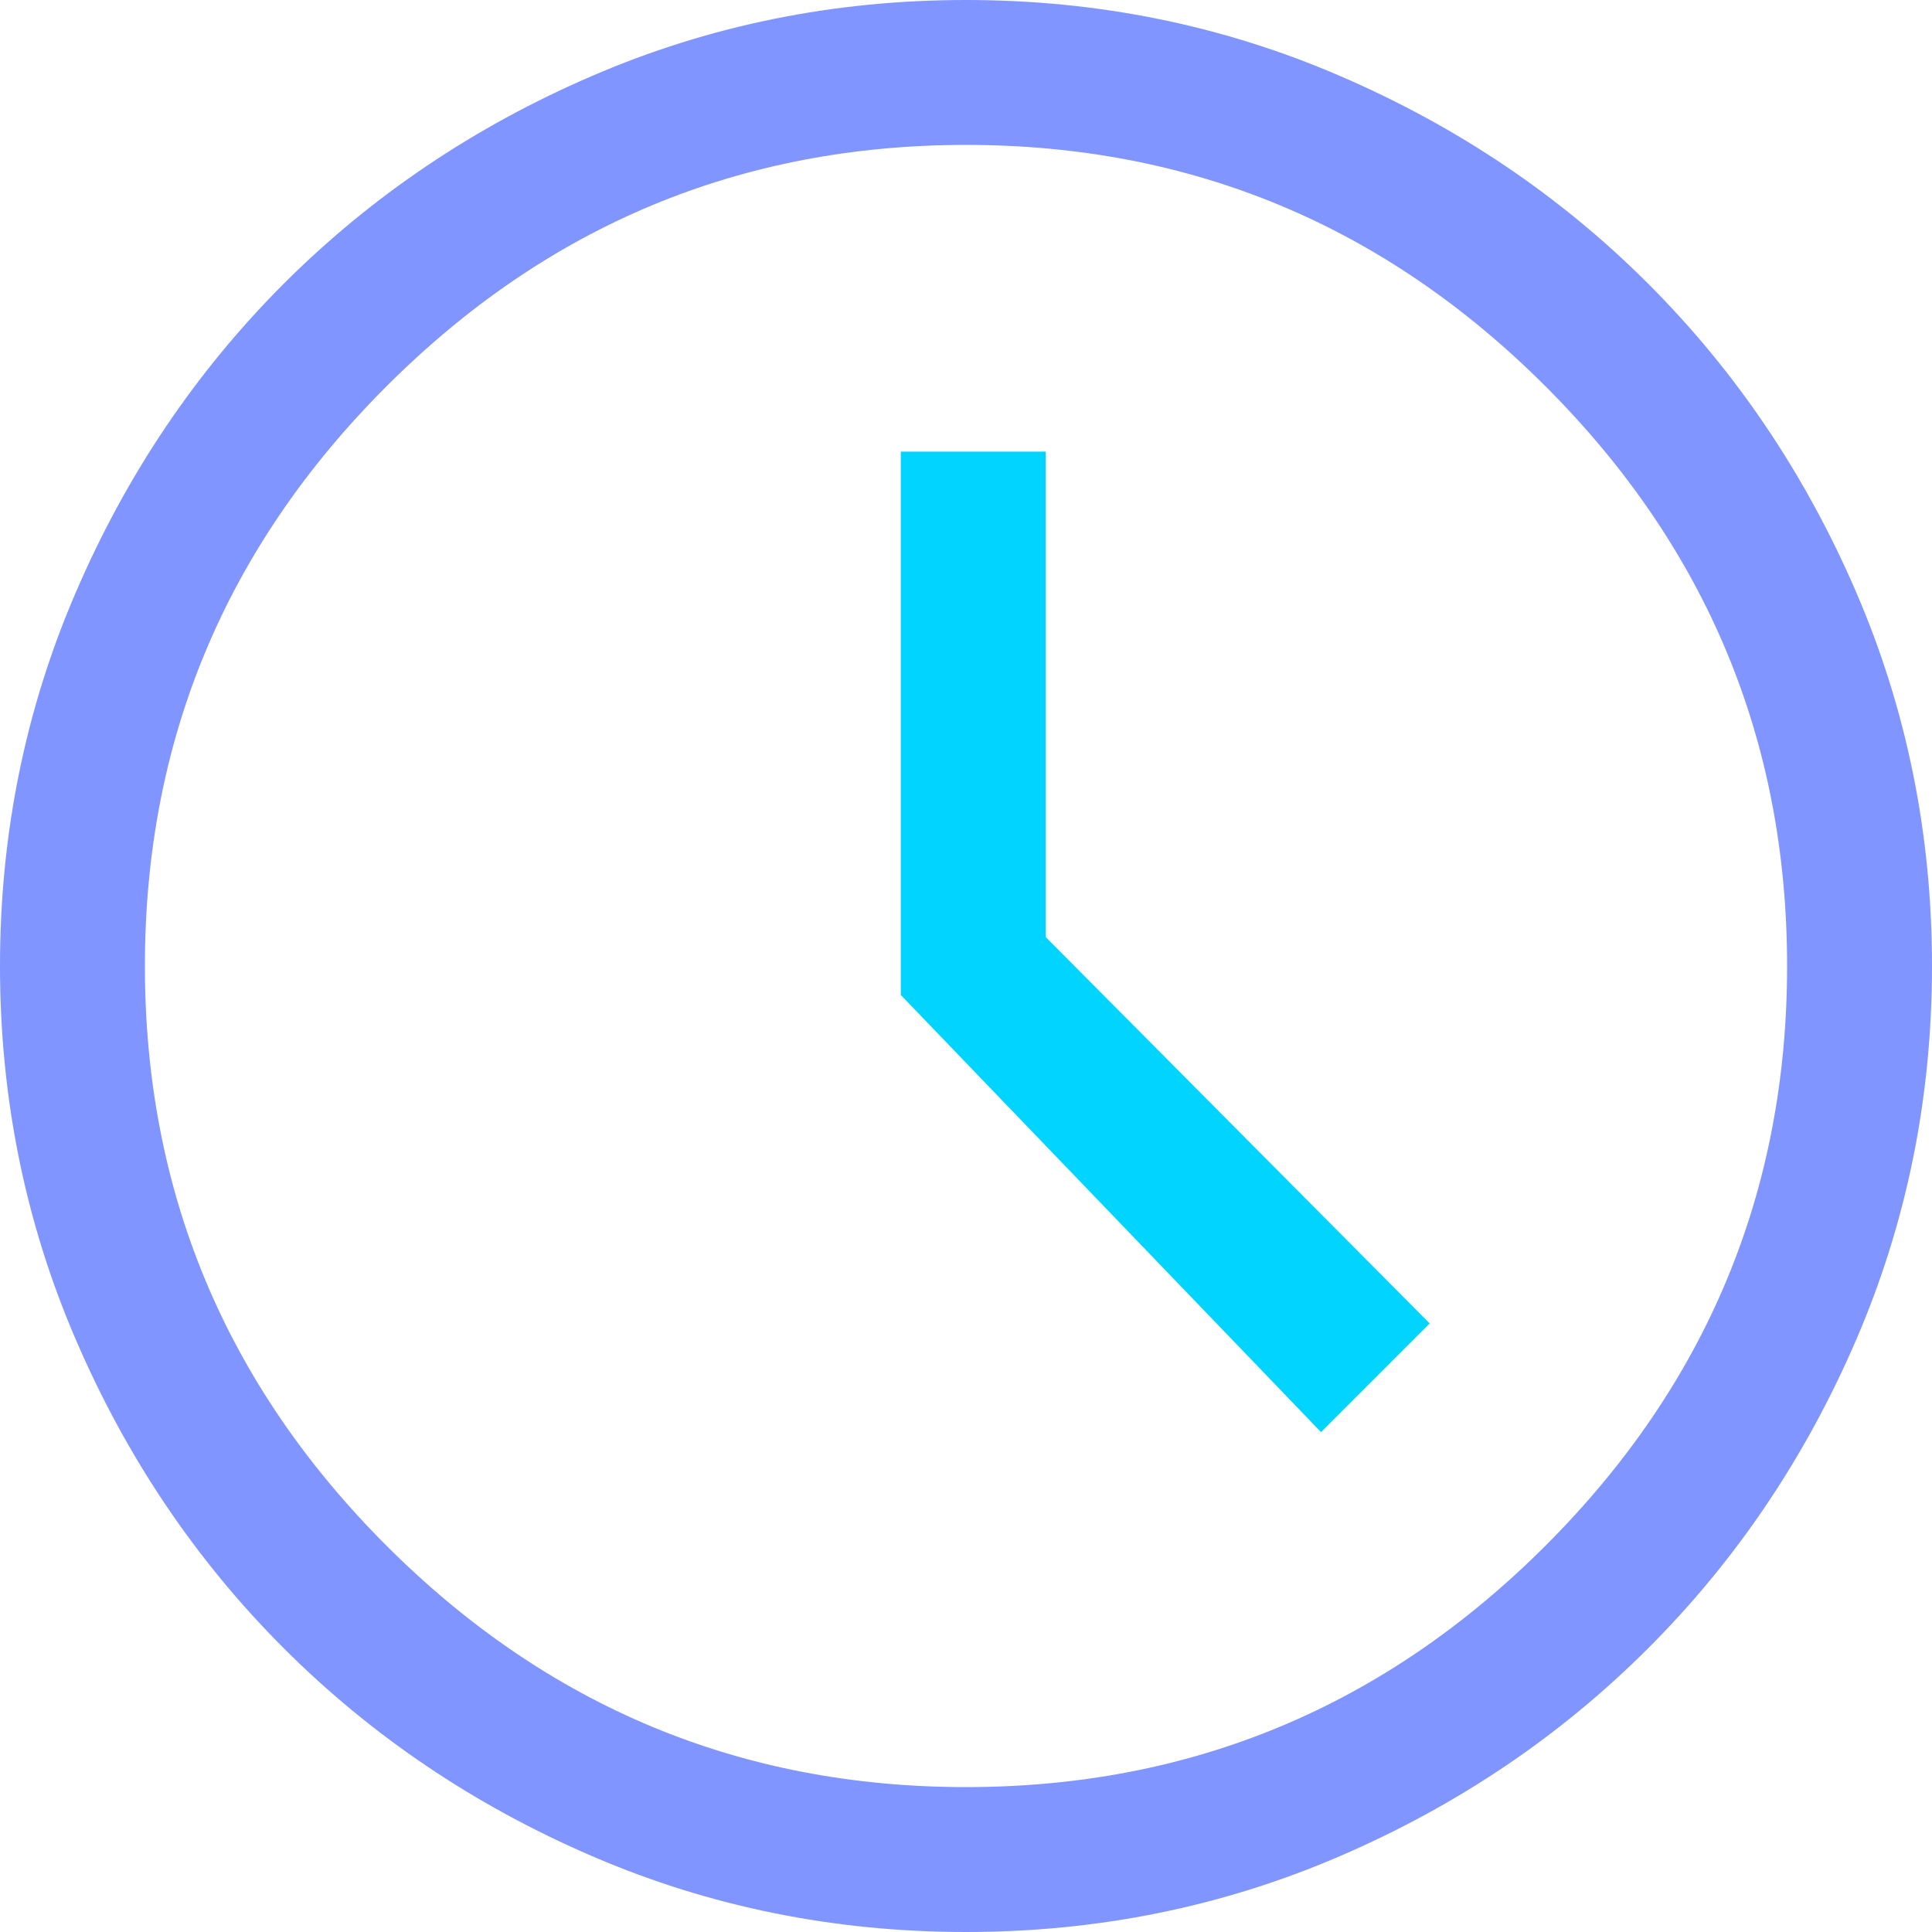 <?xml version="1.0" encoding="UTF-8"?>
<svg width="28px" height="28px" viewBox="0 0 28 28" version="1.1" xmlns="http://www.w3.org/2000/svg" xmlns:xlink="http://www.w3.org/1999/xlink">
    <title>Icon/Time</title>
    <g id="Website---Pre-Launch" stroke="none" stroke-width="1" fill="none" fill-rule="evenodd">
        <g id="Landing-Page" transform="translate(-491, -3040)" fill-rule="nonzero">
            <g id="Block/Providers" transform="translate(0, 2406)">
                <g id="Benefits" transform="translate(251, 634)">
                    <g id="Icon/Time" transform="translate(240, 0)">
                        <path d="M14,28 C12.087,28 10.278,27.633 8.575,26.898 C6.872,26.163 5.384,25.159 4.112,23.887 C2.841,22.616 1.837,21.128 1.103,19.425 C0.367,17.722 0,15.913 0,14 C0,12.087 0.367,10.278 1.103,8.575 C1.837,6.872 2.841,5.384 4.112,4.112 C5.384,2.841 6.872,1.837 8.575,1.103 C10.278,0.367 12.087,0 14,0 C15.913,0 17.722,0.367 19.425,1.103 C21.128,1.837 22.616,2.841 23.887,4.112 C25.159,5.384 26.163,6.872 26.898,8.575 C27.633,10.278 28,12.087 28,14 C28,15.913 27.633,17.722 26.898,19.425 C26.163,21.128 25.159,22.616 23.887,23.887 C22.616,25.159 21.128,26.163 19.425,26.898 C17.722,27.633 15.913,28 14,28 Z M14,25.9 C17.267,25.9 20.067,24.733 22.4,22.4 C24.733,20.067 25.9,17.267 25.9,14 C25.9,10.733 24.733,7.933 22.4,5.6 C20.067,3.267 17.267,2.1 14,2.1 C10.733,2.1 7.933,3.267 5.6,5.6 C3.267,7.933 2.1,10.733 2.1,14 C2.1,17.267 3.267,20.067 5.6,22.4 C7.933,24.733 10.733,25.9 14,25.9 Z" id="Shape" fill="#8095FF"></path>
                        <polygon id="Path" fill="#00D4FF" points="19.145 20.755 20.72 19.18 15.155 13.58 15.155 6.545 13.055 6.545 13.055 14.42"></polygon>
                    </g>
                </g>
            </g>
        </g>
    </g>
</svg>